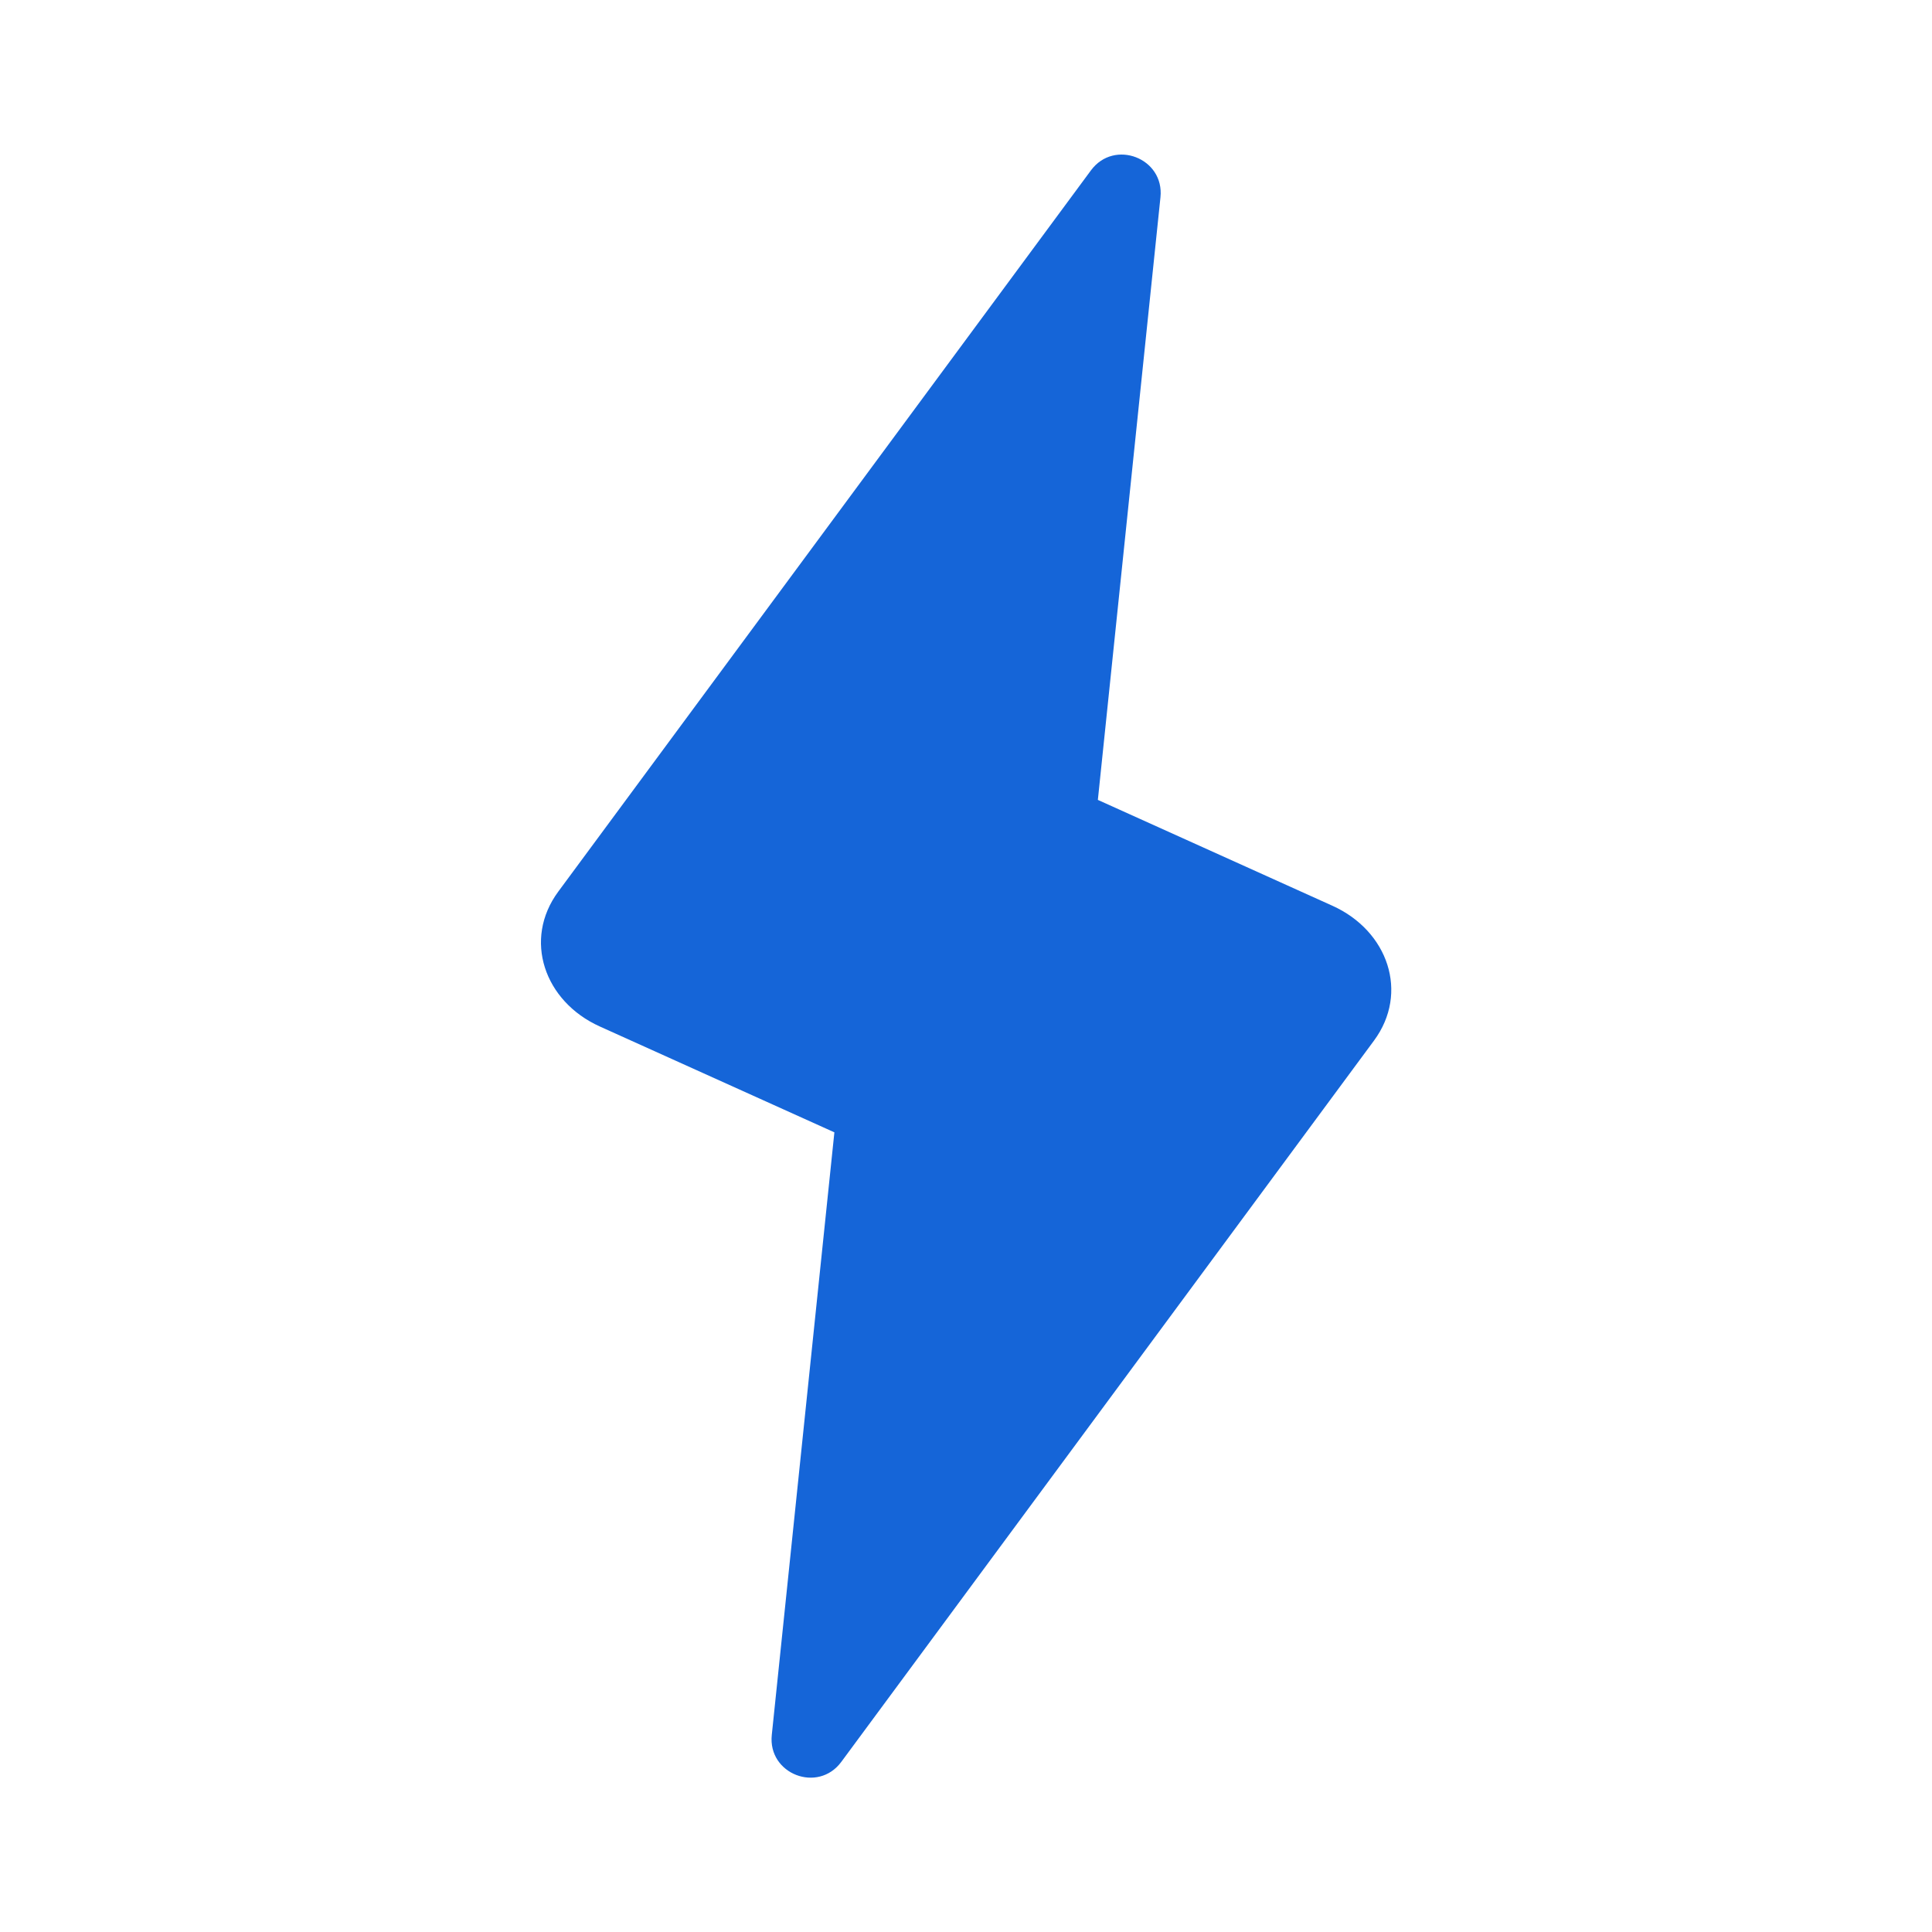 <svg width="40" height="40" viewBox="0 0 40 40" fill="none" xmlns="http://www.w3.org/2000/svg">
<path d="M22.73 16.561L27.587 18.753C28.739 19.273 29.179 20.555 28.446 21.546L17.418 36.478C16.934 37.133 15.894 36.73 15.979 35.92L17.275 23.444L12.418 21.252C11.266 20.732 10.826 19.45 11.559 18.459L22.587 3.527C23.071 2.872 24.111 3.275 24.026 4.085L22.73 16.561Z" fill="#1565D8"/>
</svg>
